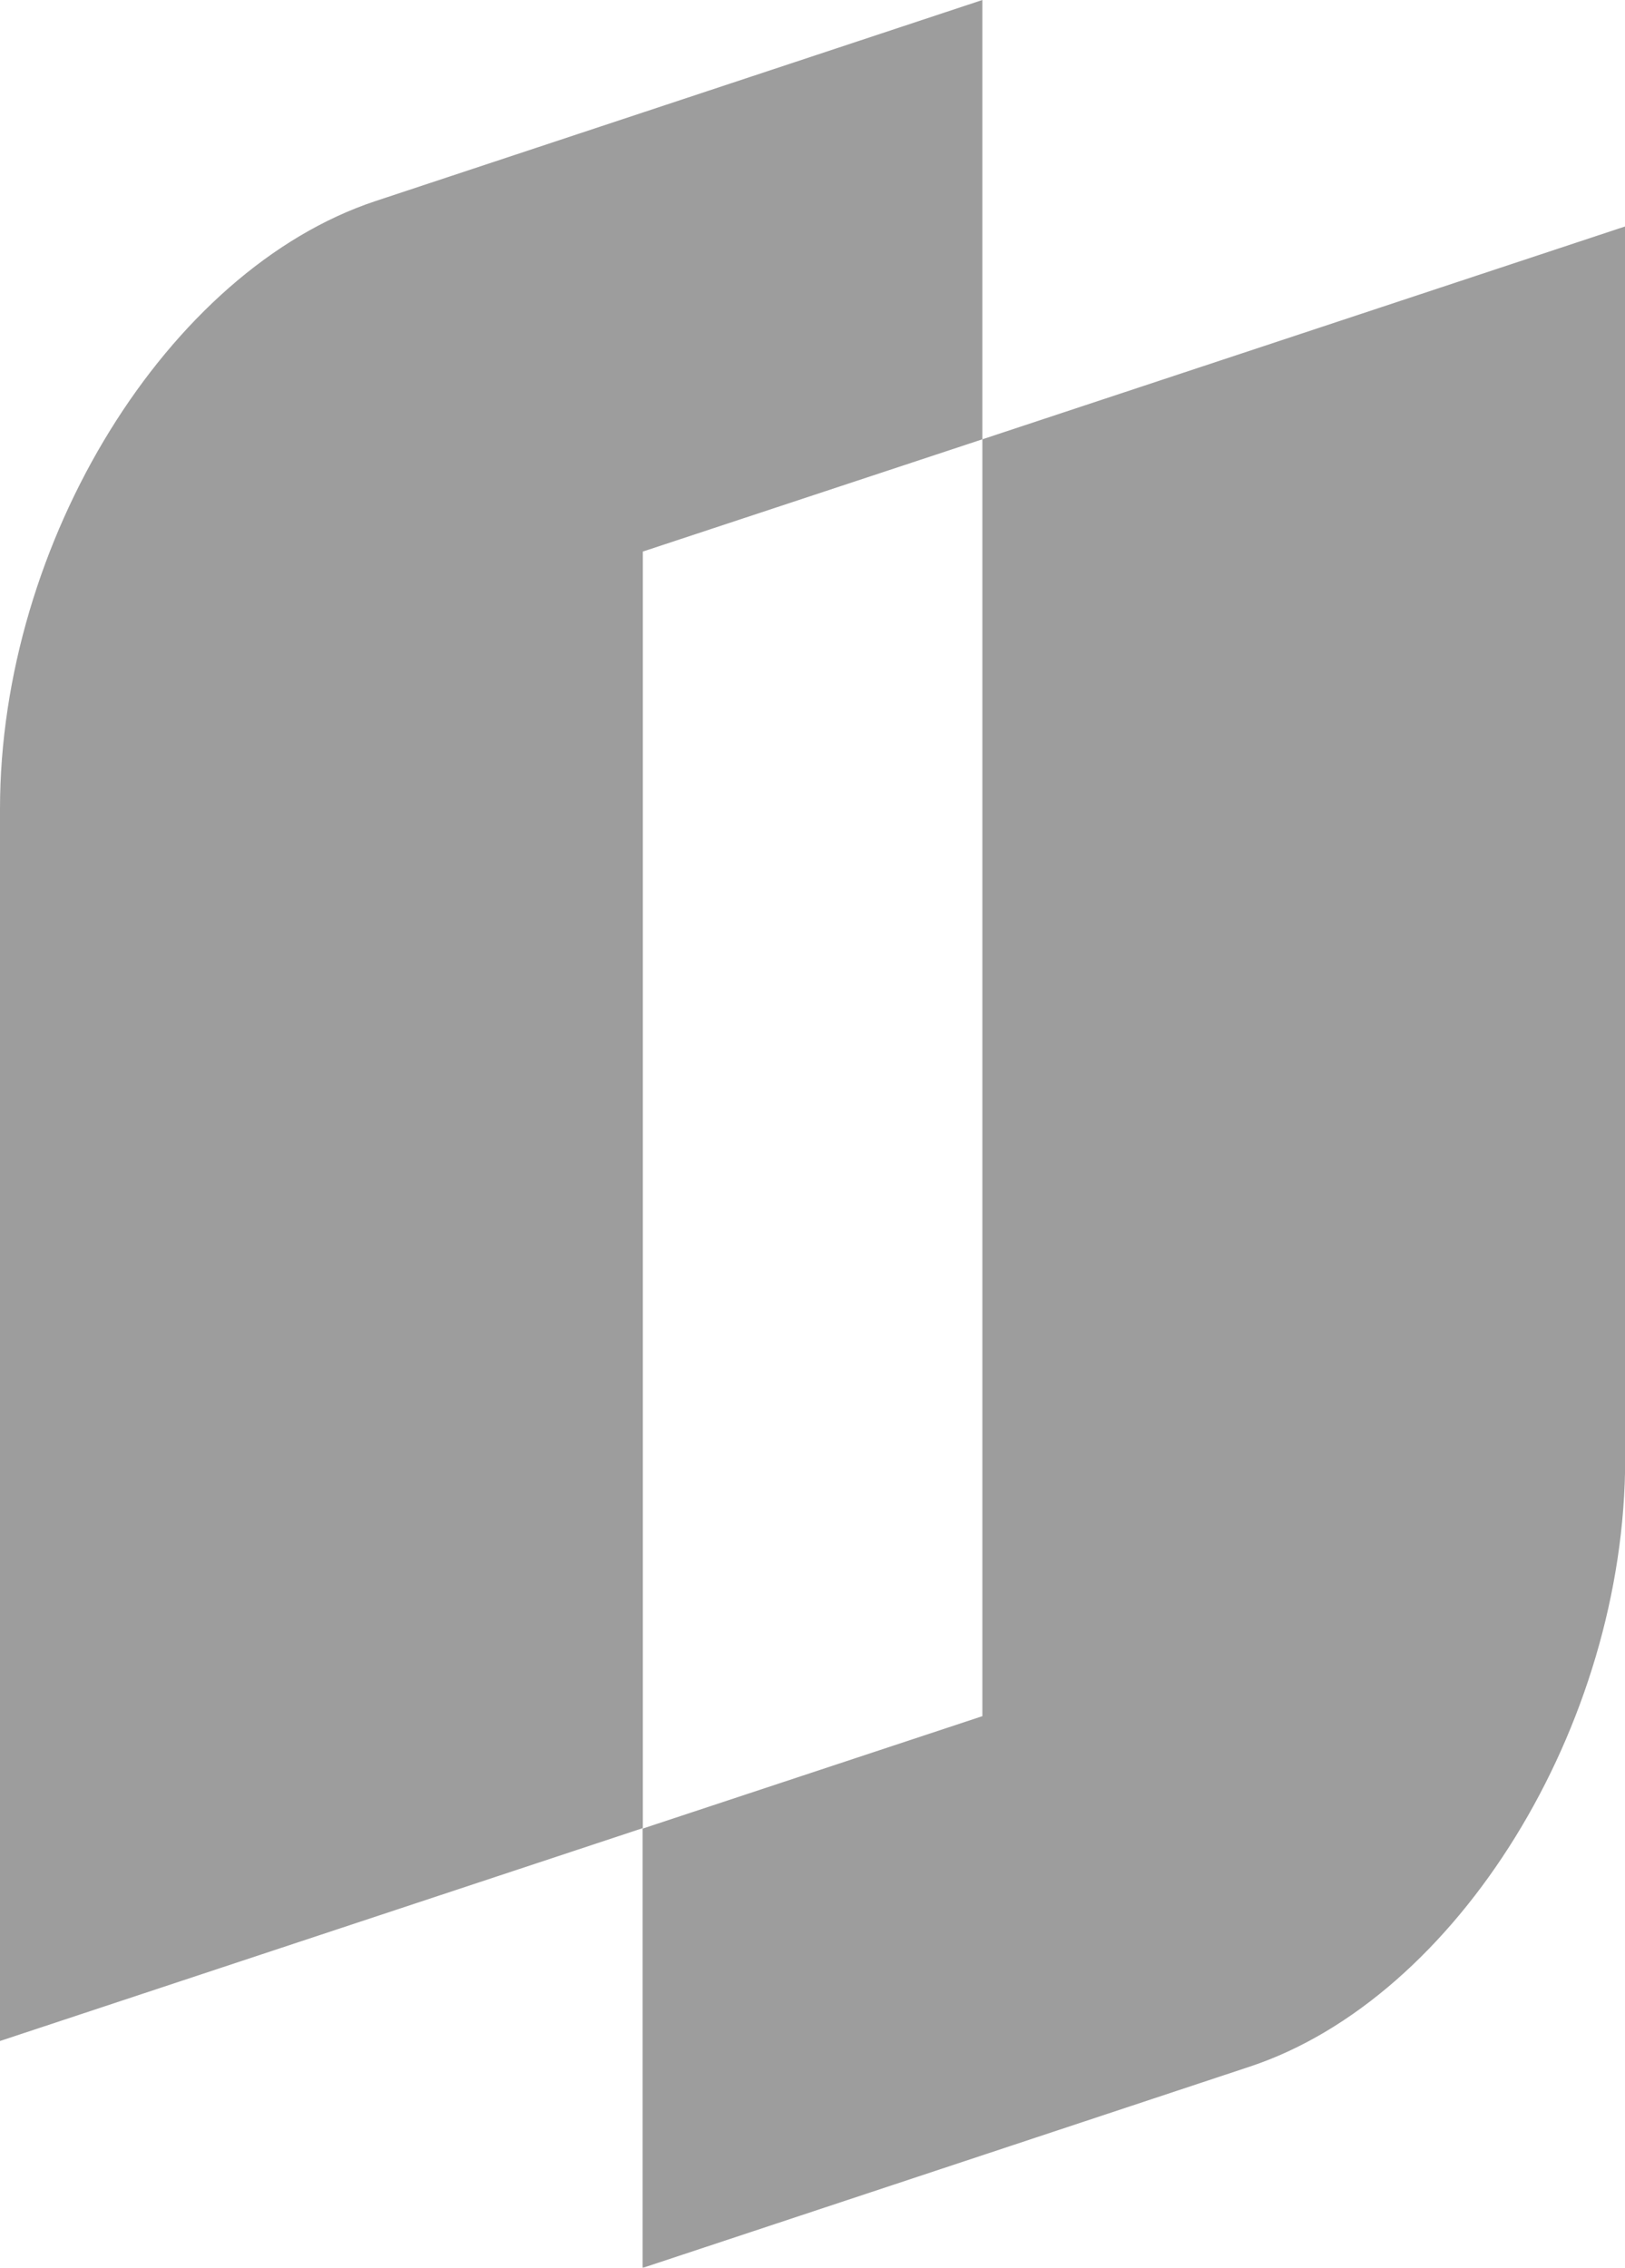 <svg xmlns="http://www.w3.org/2000/svg" id="Calque_1" data-name="Calque 1" width="353.91" height="493.86" viewBox="0 0 353.91 493.86"><title>forme-transparente-logo</title><g opacity="0.39"><path d="M249.72,125.93V404l-74,24.49v95.67L308,480.31c45.15-15,81.72-74.2,81.72-132.37V79.57Z" transform="translate(-35.77 -30.26)" fill="#020203"></path><path d="M249.72,125.93V30.26L117.49,74.07c-45.16,15-81.72,74.2-81.72,132.37v268.3l140-46.36v-278Z" transform="translate(-35.77 -30.26)" fill="#020203"></path></g></svg>